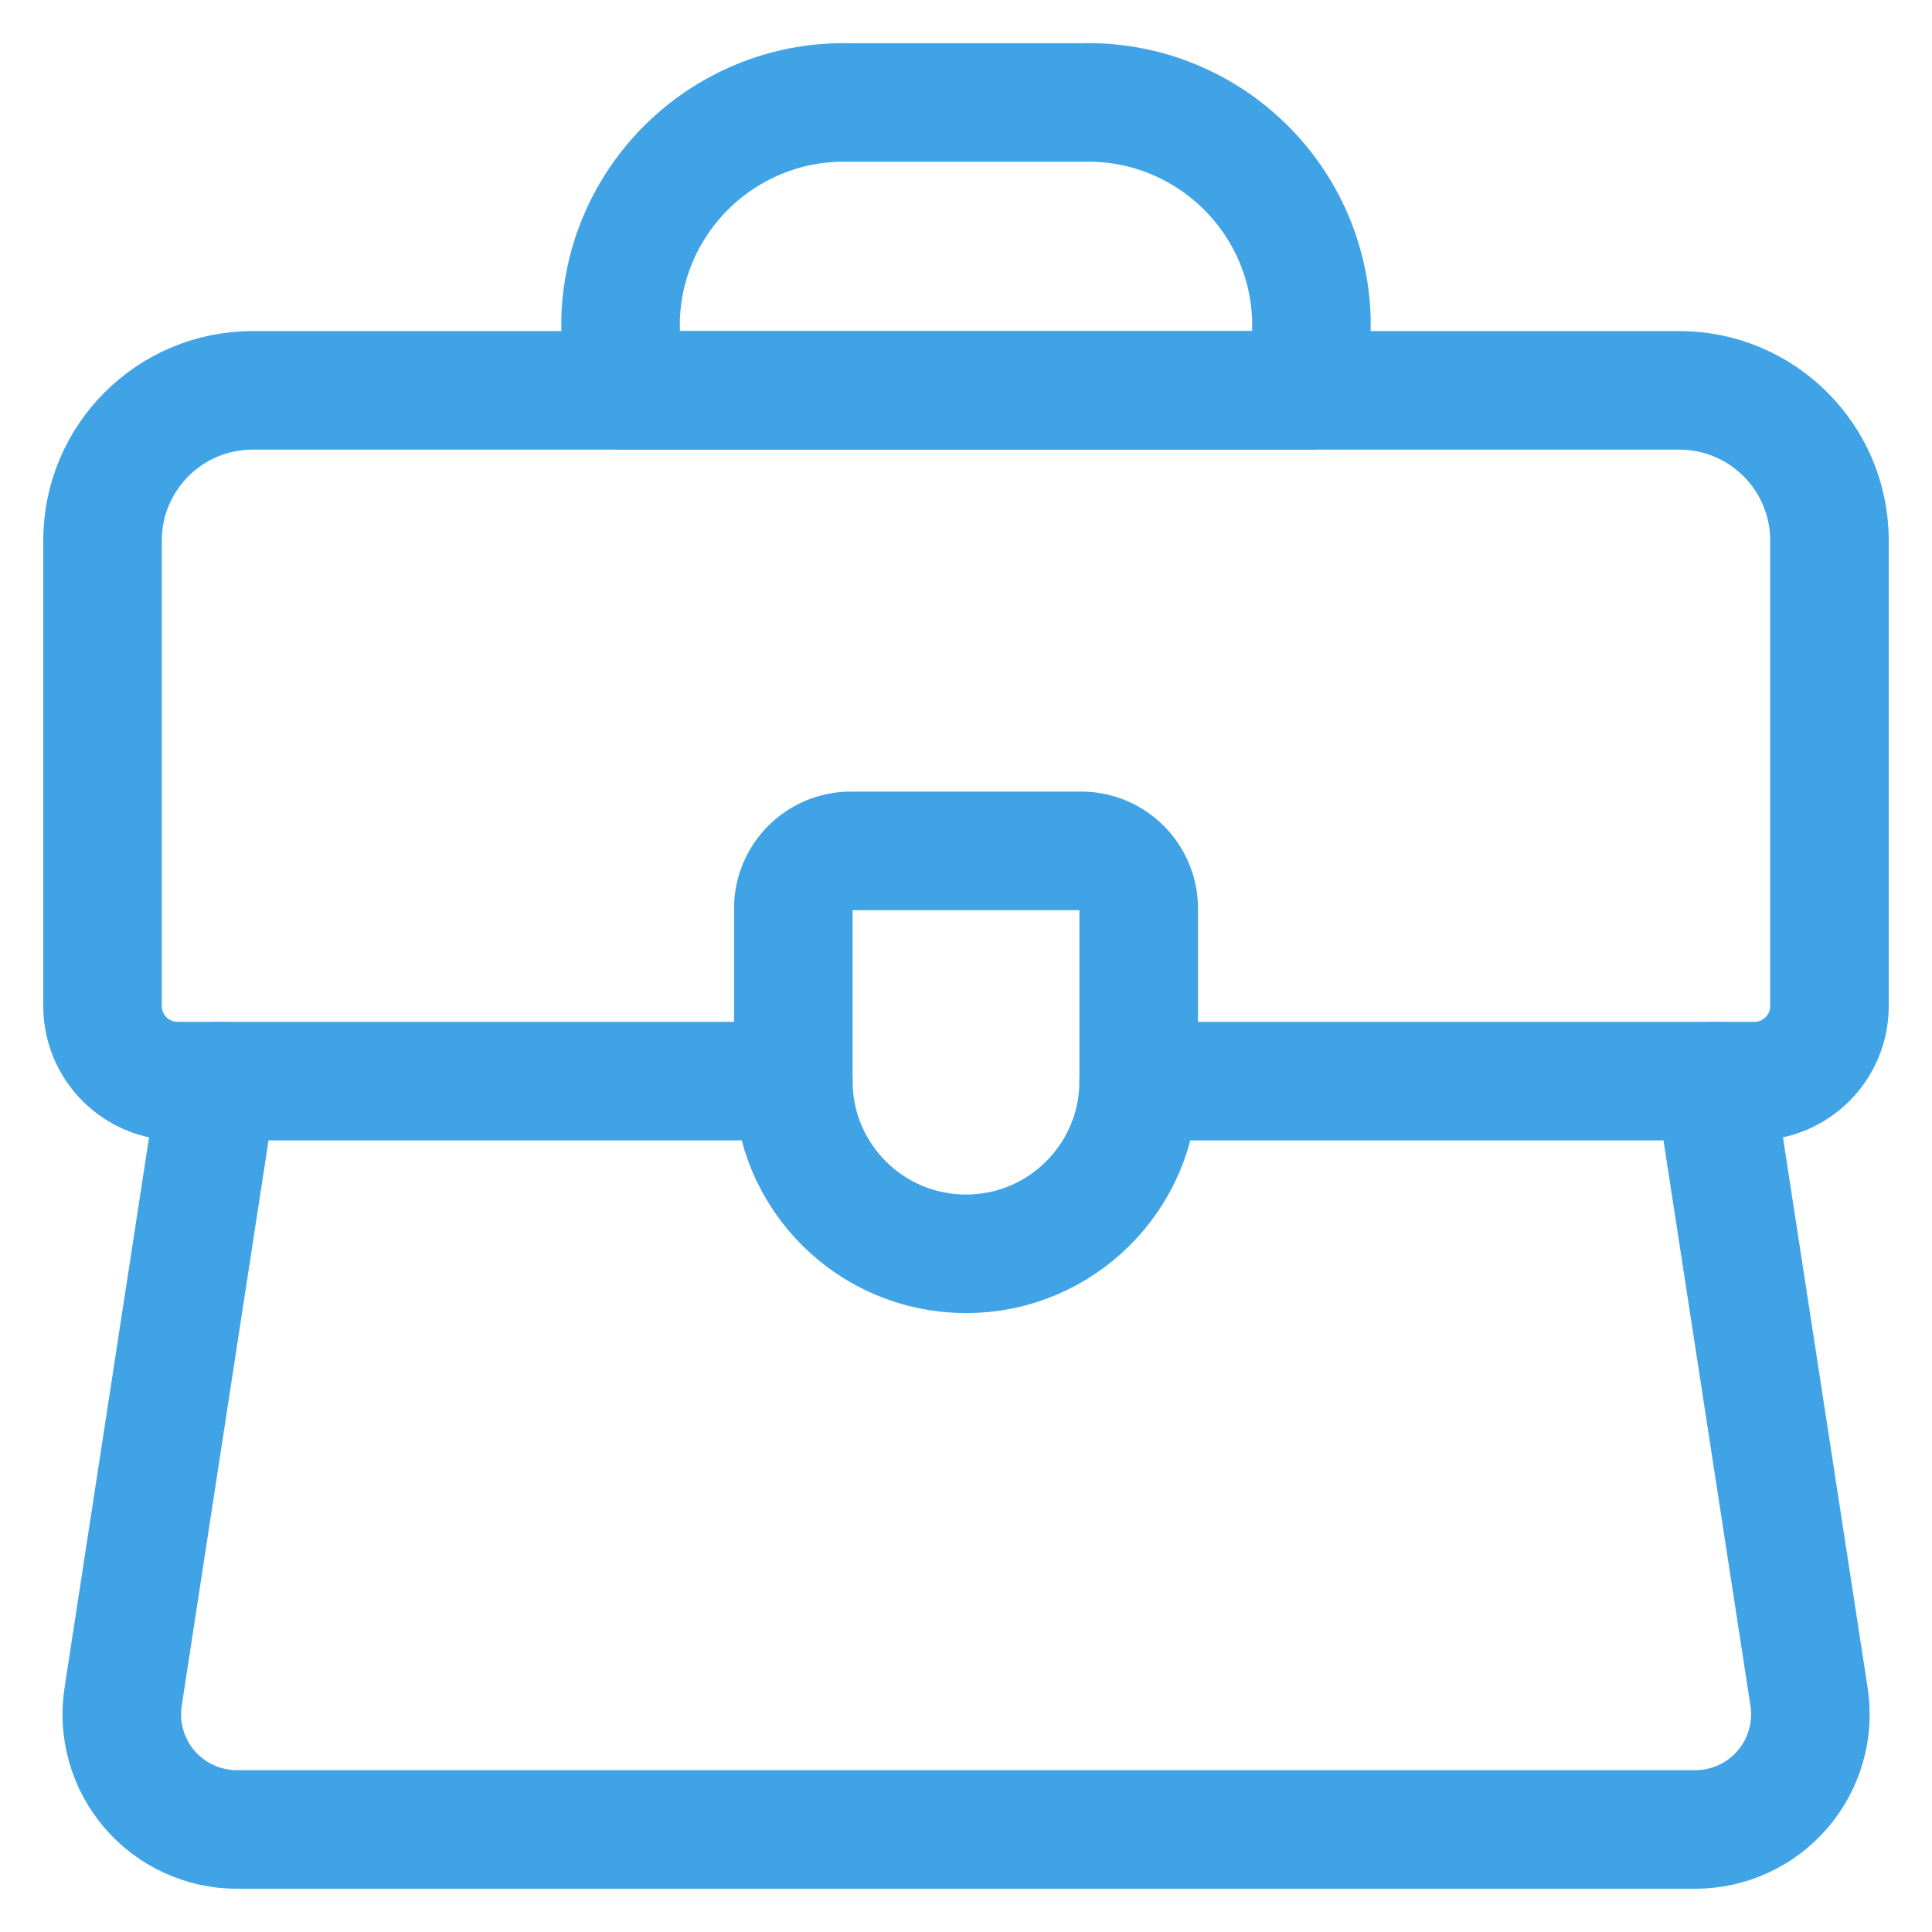 <?xml version="1.0" encoding="UTF-8"?>
<svg width="44px" height="44px" viewBox="0 0 44 44" version="1.1" xmlns="http://www.w3.org/2000/svg" xmlns:xlink="http://www.w3.org/1999/xlink">
    <!-- Generator: Sketch 51.3 (57544) - http://www.bohemiancoding.com/sketch -->
    <title>服务对象_主机厂商</title>
    <desc>Created with Sketch.</desc>
    <defs></defs>
    <g id="Page-1" stroke="none" stroke-width="1" fill="none" fill-rule="evenodd" stroke-linecap="round" stroke-linejoin="round">
        <g id="homepage_01" transform="translate(-294, -2599)" stroke="#40A3E6" stroke-width="2.7">
            <g id="Group-65" transform="translate(0, 880)">
                <g id="Group-18" transform="translate(265, 1690)">
                    <g id="Group-8">
                        <g id="Group-6">
                            <g id="服务对象_主机厂商" transform="translate(31, 31)">
                                <path d="M16.067,22.622 L2.045,22.622 C1.101,22.622 0.335,21.857 0.335,20.912 L0.335,10.309 C0.335,8.421 1.866,6.89 3.754,6.89 L36.244,6.89 C38.132,6.89 39.664,8.421 39.665,10.309 L39.665,20.912 C39.665,21.857 38.899,22.622 37.955,22.622 L23.933,22.622" id="Shape"></path>
                                <path d="M27.866,6.89 L12.134,6.89 L12.134,5.251 C12.228,2.447 14.574,0.248 17.378,0.335 L22.622,0.335 C25.426,0.247 27.773,2.446 27.866,5.251 L27.866,6.89 Z" id="Shape"></path>
                                <path d="M17.378,17.378 C16.654,17.378 16.067,17.965 16.067,18.689 L16.067,22.622 C16.067,24.794 17.828,26.555 20,26.555 C22.172,26.555 23.933,24.794 23.933,22.622 L23.933,18.689 C23.933,17.965 23.346,17.378 22.622,17.378 L17.378,17.378 Z" id="Shape"></path>
                                <path d="M37.043,22.622 L39.2,36.644 C39.316,37.401 39.096,38.17 38.597,38.751 C38.099,39.332 37.371,39.665 36.606,39.665 L3.394,39.665 C2.63,39.664 1.903,39.33 1.405,38.75 C0.907,38.169 0.688,37.4 0.804,36.644 L2.957,22.622" id="Shape"></path>
                            </g>
                        </g>
                    </g>
                </g>
            </g>
        </g>
    </g>
</svg>